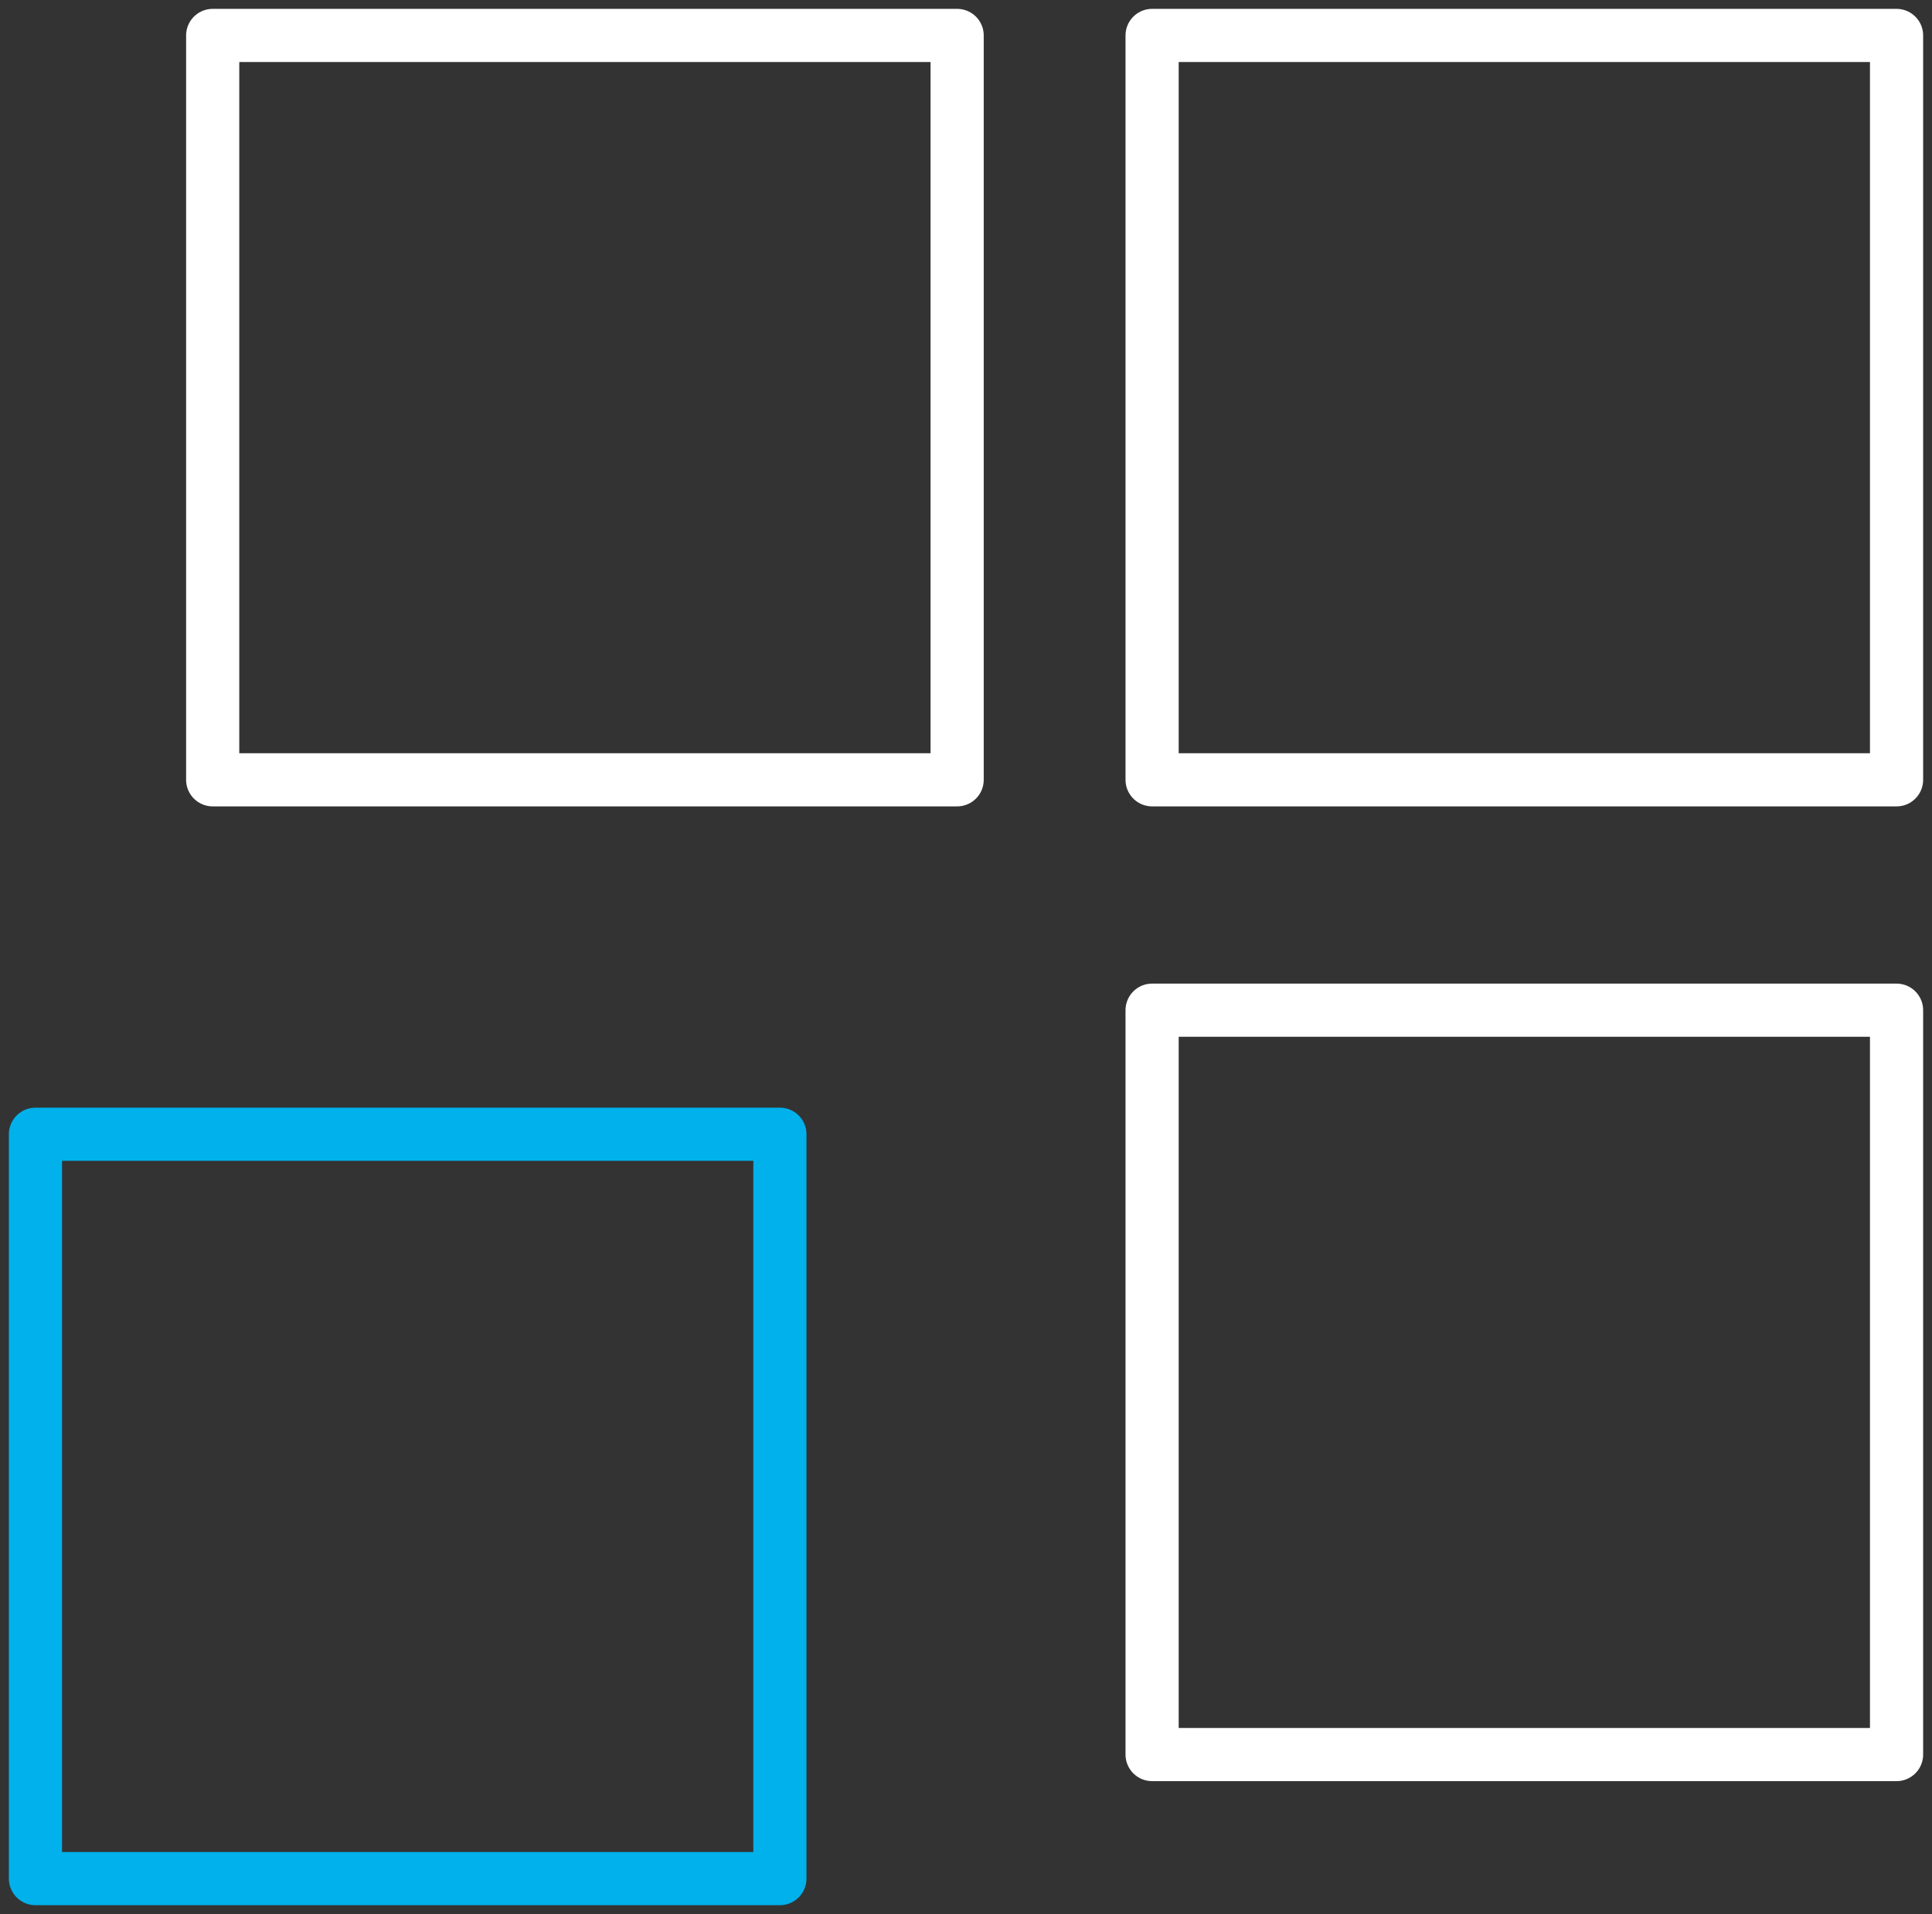 <svg width="109" height="108" viewBox="0 0 109 108" fill="none" xmlns="http://www.w3.org/2000/svg">
<rect x="0" y="0" width="109" height="108" fill="#333333" stroke="none"/>
<rect x="2" y="64" width="42" height="42" stroke="#00B1EB" stroke-width="3" stroke-linejoin="round"/>
<rect x="65" y="57" width="42" height="42" stroke="white" stroke-width="3" stroke-linejoin="round"/>
<rect x="65" y="2" width="42" height="42" stroke="white" stroke-width="3" stroke-linejoin="round"/>
<rect x="12" y="2" width="42" height="42" stroke="white" stroke-width="3" stroke-linejoin="round"/>
</svg>
